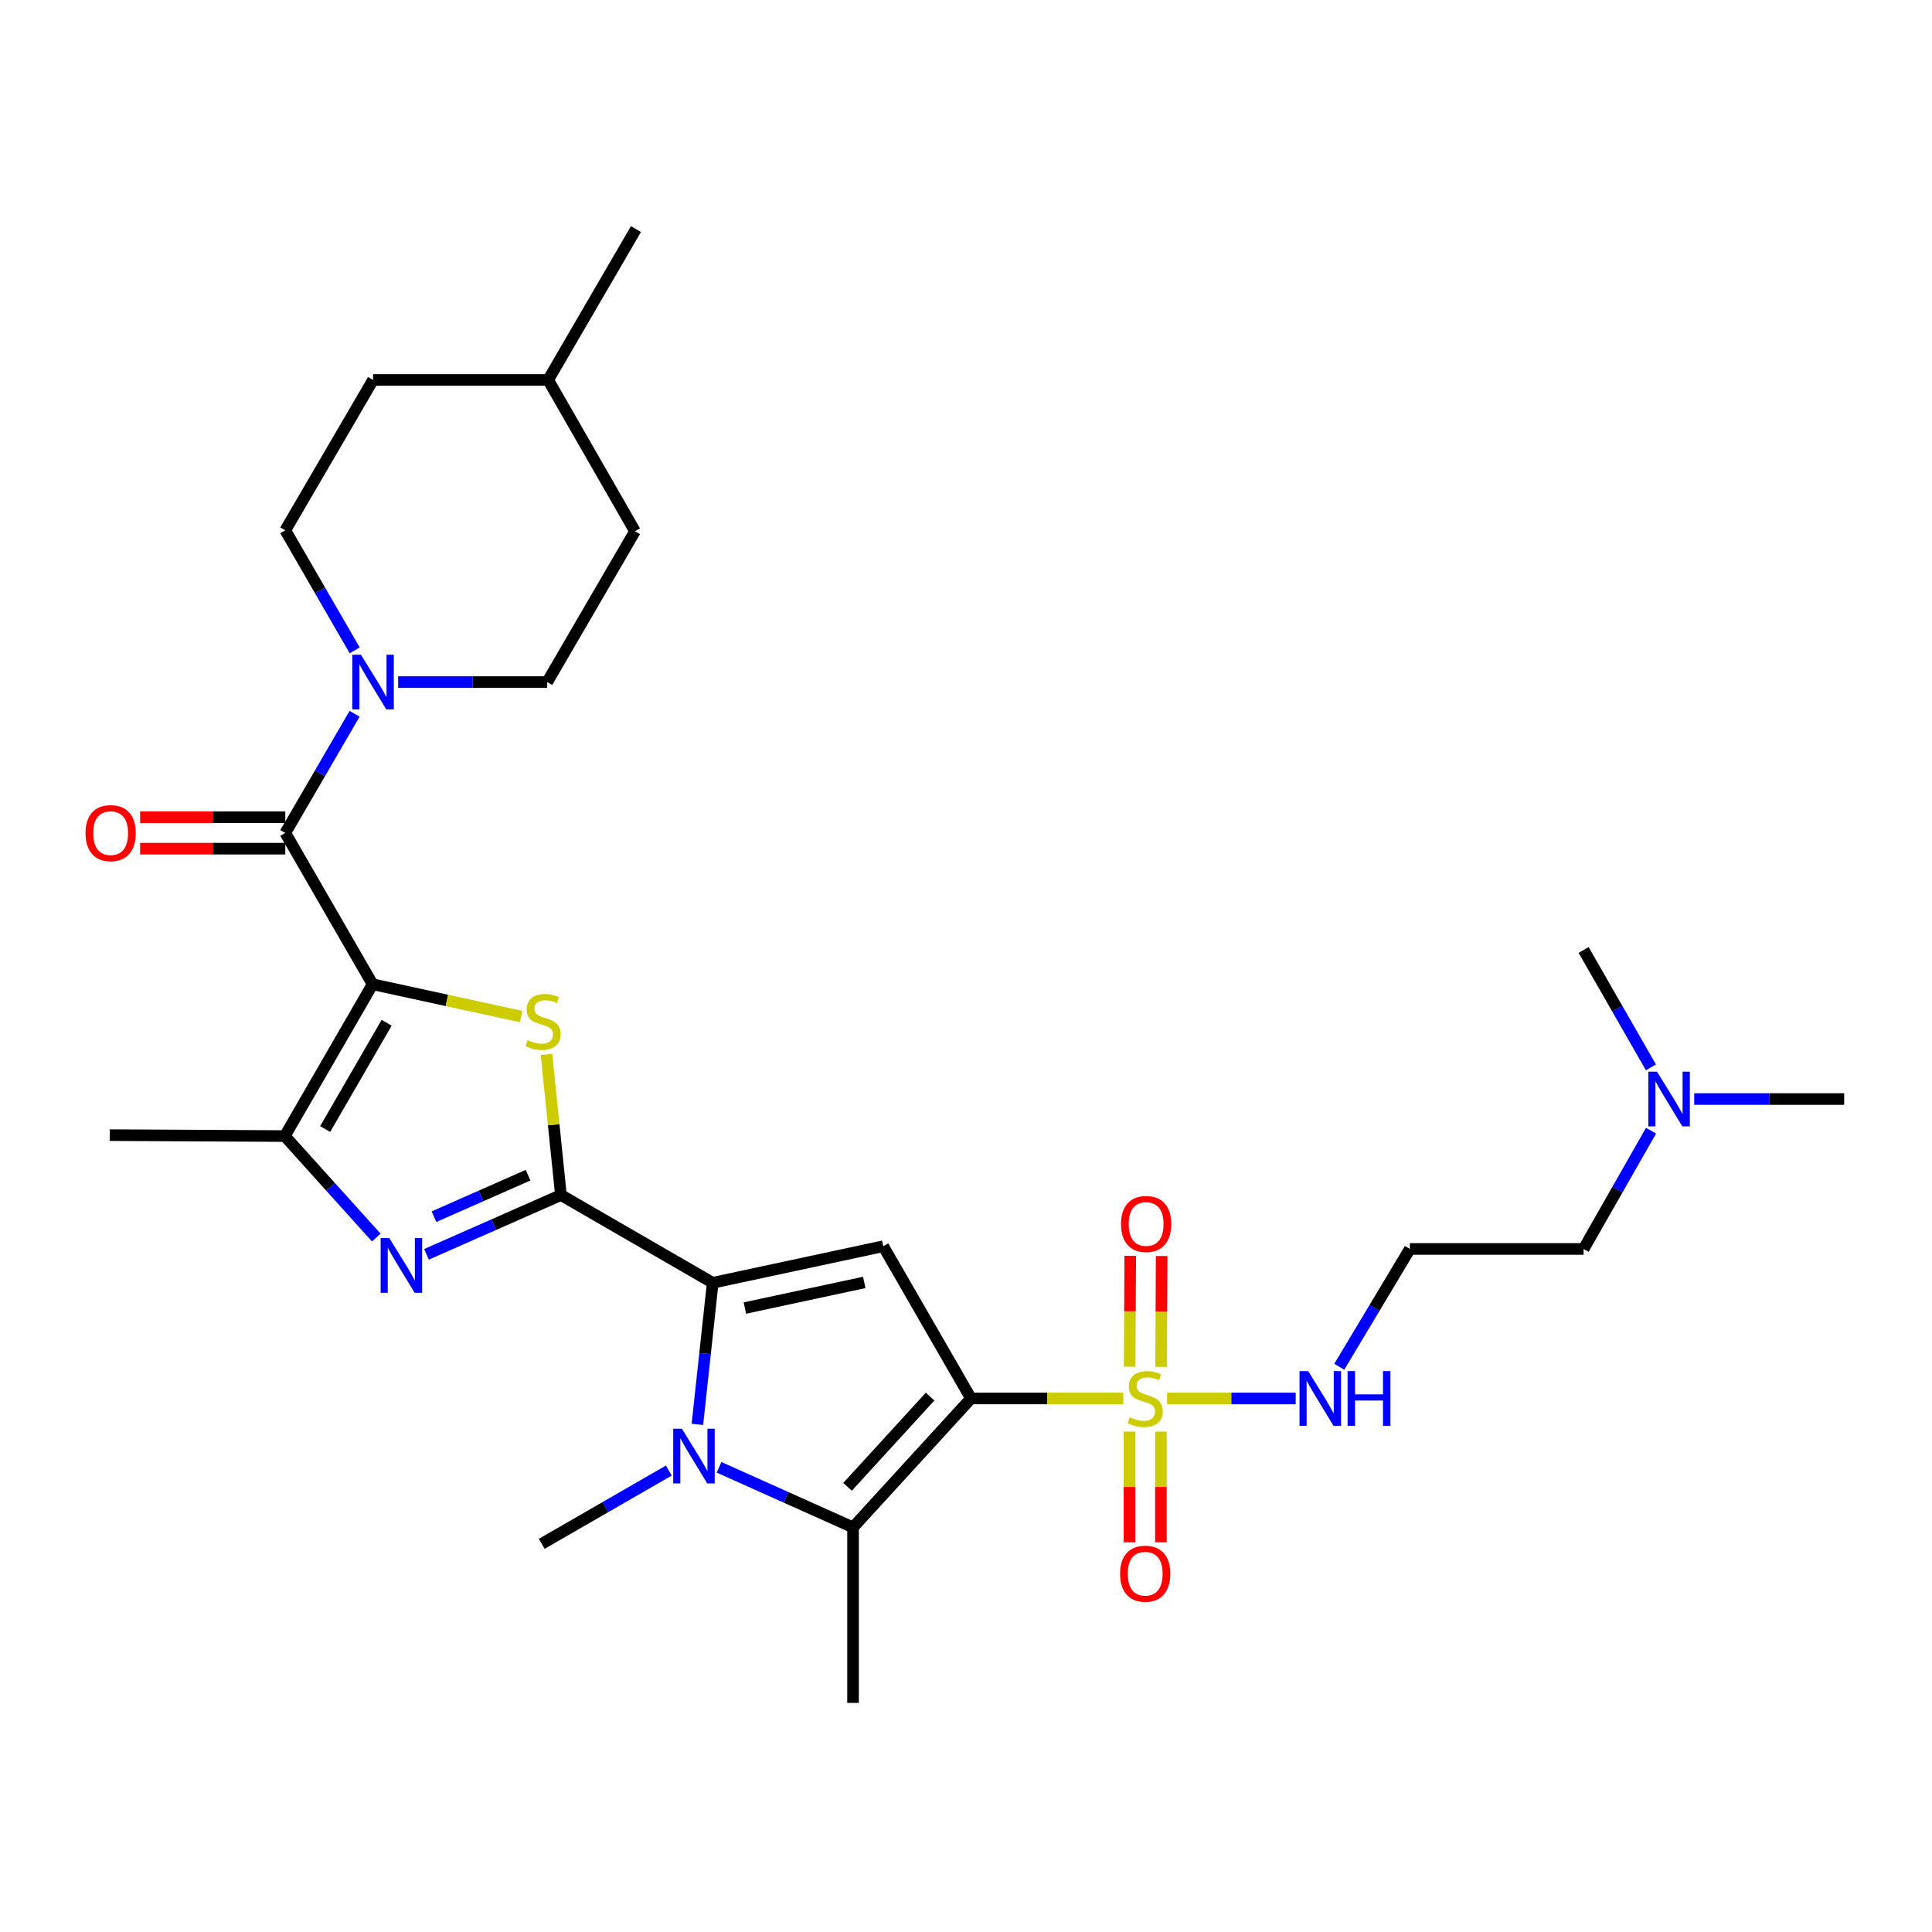 <?xml version='1.0' encoding='iso-8859-1'?>
<svg version='1.1' baseProfile='full'
              xmlns='http://www.w3.org/2000/svg'
                      xmlns:rdkit='http://www.rdkit.org/xml'
                      xmlns:xlink='http://www.w3.org/1999/xlink'
                  xml:space='preserve'
width='1000px' height='1000px' viewBox='0 0 1000 1000'>
<!-- END OF HEADER -->
<rect style='opacity:1.0;fill:#FFFFFF;stroke:none' width='1000' height='1000' x='0' y='0'> </rect>
<path class='bond-2' d='M 502.579,723.838 L 541.999,723.838' style='fill:none;fill-rule:evenodd;stroke:#000000;stroke-width:6px;stroke-linecap:butt;stroke-linejoin:miter;stroke-opacity:1' />
<path class='bond-2' d='M 541.999,723.838 L 581.419,723.838' style='fill:none;fill-rule:evenodd;stroke:#CCCC00;stroke-width:6px;stroke-linecap:butt;stroke-linejoin:miter;stroke-opacity:1' />
<path class='bond-6' d='M 502.579,723.838 L 457.166,645.048' style='fill:none;fill-rule:evenodd;stroke:#000000;stroke-width:6px;stroke-linecap:butt;stroke-linejoin:miter;stroke-opacity:1' />
<path class='bond-7' d='M 502.579,723.838 L 441.534,790.565' style='fill:none;fill-rule:evenodd;stroke:#000000;stroke-width:6px;stroke-linecap:butt;stroke-linejoin:miter;stroke-opacity:1' />
<path class='bond-7' d='M 481.422,722.869 L 438.691,769.578' style='fill:none;fill-rule:evenodd;stroke:#000000;stroke-width:6px;stroke-linecap:butt;stroke-linejoin:miter;stroke-opacity:1' />
<path class='bond-0' d='M 192.858,509.451 L 231.31,517.81' style='fill:none;fill-rule:evenodd;stroke:#000000;stroke-width:6px;stroke-linecap:butt;stroke-linejoin:miter;stroke-opacity:1' />
<path class='bond-0' d='M 231.31,517.81 L 269.762,526.169' style='fill:none;fill-rule:evenodd;stroke:#CCCC00;stroke-width:6px;stroke-linecap:butt;stroke-linejoin:miter;stroke-opacity:1' />
<path class='bond-9' d='M 192.858,509.451 L 147.662,431.14' style='fill:none;fill-rule:evenodd;stroke:#000000;stroke-width:6px;stroke-linecap:butt;stroke-linejoin:miter;stroke-opacity:1' />
<path class='bond-31' d='M 192.858,509.451 L 147.418,588.024' style='fill:none;fill-rule:evenodd;stroke:#000000;stroke-width:6px;stroke-linecap:butt;stroke-linejoin:miter;stroke-opacity:1' />
<path class='bond-31' d='M 200.121,529.379 L 168.314,584.38' style='fill:none;fill-rule:evenodd;stroke:#000000;stroke-width:6px;stroke-linecap:butt;stroke-linejoin:miter;stroke-opacity:1' />
<path class='bond-1' d='M 290.334,618.546 L 368.898,663.977' style='fill:none;fill-rule:evenodd;stroke:#000000;stroke-width:6px;stroke-linecap:butt;stroke-linejoin:miter;stroke-opacity:1' />
<path class='bond-4' d='M 290.334,618.546 L 286.597,582.16' style='fill:none;fill-rule:evenodd;stroke:#000000;stroke-width:6px;stroke-linecap:butt;stroke-linejoin:miter;stroke-opacity:1' />
<path class='bond-4' d='M 286.597,582.16 L 282.86,545.773' style='fill:none;fill-rule:evenodd;stroke:#CCCC00;stroke-width:6px;stroke-linecap:butt;stroke-linejoin:miter;stroke-opacity:1' />
<path class='bond-8' d='M 290.334,618.546 L 255.544,633.895' style='fill:none;fill-rule:evenodd;stroke:#000000;stroke-width:6px;stroke-linecap:butt;stroke-linejoin:miter;stroke-opacity:1' />
<path class='bond-8' d='M 255.544,633.895 L 220.754,649.244' style='fill:none;fill-rule:evenodd;stroke:#0000FF;stroke-width:6px;stroke-linecap:butt;stroke-linejoin:miter;stroke-opacity:1' />
<path class='bond-8' d='M 273.332,608.271 L 248.979,619.015' style='fill:none;fill-rule:evenodd;stroke:#000000;stroke-width:6px;stroke-linecap:butt;stroke-linejoin:miter;stroke-opacity:1' />
<path class='bond-8' d='M 248.979,619.015 L 224.626,629.759' style='fill:none;fill-rule:evenodd;stroke:#0000FF;stroke-width:6px;stroke-linecap:butt;stroke-linejoin:miter;stroke-opacity:1' />
<path class='bond-12' d='M 584.621,740.983 L 584.621,769.645' style='fill:none;fill-rule:evenodd;stroke:#CCCC00;stroke-width:6px;stroke-linecap:butt;stroke-linejoin:miter;stroke-opacity:1' />
<path class='bond-12' d='M 584.621,769.645 L 584.621,798.307' style='fill:none;fill-rule:evenodd;stroke:#FF0000;stroke-width:6px;stroke-linecap:butt;stroke-linejoin:miter;stroke-opacity:1' />
<path class='bond-12' d='M 600.885,740.983 L 600.885,769.645' style='fill:none;fill-rule:evenodd;stroke:#CCCC00;stroke-width:6px;stroke-linecap:butt;stroke-linejoin:miter;stroke-opacity:1' />
<path class='bond-12' d='M 600.885,769.645 L 600.885,798.307' style='fill:none;fill-rule:evenodd;stroke:#FF0000;stroke-width:6px;stroke-linecap:butt;stroke-linejoin:miter;stroke-opacity:1' />
<path class='bond-13' d='M 600.972,707.501 L 601.124,678.805' style='fill:none;fill-rule:evenodd;stroke:#CCCC00;stroke-width:6px;stroke-linecap:butt;stroke-linejoin:miter;stroke-opacity:1' />
<path class='bond-13' d='M 601.124,678.805 L 601.276,650.108' style='fill:none;fill-rule:evenodd;stroke:#FF0000;stroke-width:6px;stroke-linecap:butt;stroke-linejoin:miter;stroke-opacity:1' />
<path class='bond-13' d='M 584.708,707.415 L 584.86,678.718' style='fill:none;fill-rule:evenodd;stroke:#CCCC00;stroke-width:6px;stroke-linecap:butt;stroke-linejoin:miter;stroke-opacity:1' />
<path class='bond-13' d='M 584.86,678.718 L 585.012,650.022' style='fill:none;fill-rule:evenodd;stroke:#FF0000;stroke-width:6px;stroke-linecap:butt;stroke-linejoin:miter;stroke-opacity:1' />
<path class='bond-14' d='M 604.099,723.838 L 637.374,723.838' style='fill:none;fill-rule:evenodd;stroke:#CCCC00;stroke-width:6px;stroke-linecap:butt;stroke-linejoin:miter;stroke-opacity:1' />
<path class='bond-14' d='M 637.374,723.838 L 670.649,723.838' style='fill:none;fill-rule:evenodd;stroke:#0000FF;stroke-width:6px;stroke-linecap:butt;stroke-linejoin:miter;stroke-opacity:1' />
<path class='bond-3' d='M 368.898,663.977 L 457.166,645.048' style='fill:none;fill-rule:evenodd;stroke:#000000;stroke-width:6px;stroke-linecap:butt;stroke-linejoin:miter;stroke-opacity:1' />
<path class='bond-3' d='M 385.548,677.04 L 447.336,663.789' style='fill:none;fill-rule:evenodd;stroke:#000000;stroke-width:6px;stroke-linecap:butt;stroke-linejoin:miter;stroke-opacity:1' />
<path class='bond-30' d='M 368.898,663.977 L 364.934,700.608' style='fill:none;fill-rule:evenodd;stroke:#000000;stroke-width:6px;stroke-linecap:butt;stroke-linejoin:miter;stroke-opacity:1' />
<path class='bond-30' d='M 364.934,700.608 L 360.97,737.24' style='fill:none;fill-rule:evenodd;stroke:#0000FF;stroke-width:6px;stroke-linecap:butt;stroke-linejoin:miter;stroke-opacity:1' />
<path class='bond-5' d='M 372.189,759.48 L 406.862,775.023' style='fill:none;fill-rule:evenodd;stroke:#0000FF;stroke-width:6px;stroke-linecap:butt;stroke-linejoin:miter;stroke-opacity:1' />
<path class='bond-5' d='M 406.862,775.023 L 441.534,790.565' style='fill:none;fill-rule:evenodd;stroke:#000000;stroke-width:6px;stroke-linecap:butt;stroke-linejoin:miter;stroke-opacity:1' />
<path class='bond-19' d='M 346.18,761.157 L 313.292,780.117' style='fill:none;fill-rule:evenodd;stroke:#0000FF;stroke-width:6px;stroke-linecap:butt;stroke-linejoin:miter;stroke-opacity:1' />
<path class='bond-19' d='M 313.292,780.117 L 280.404,799.076' style='fill:none;fill-rule:evenodd;stroke:#000000;stroke-width:6px;stroke-linecap:butt;stroke-linejoin:miter;stroke-opacity:1' />
<path class='bond-20' d='M 441.534,790.565 L 441.534,881.417' style='fill:none;fill-rule:evenodd;stroke:#000000;stroke-width:6px;stroke-linecap:butt;stroke-linejoin:miter;stroke-opacity:1' />
<path class='bond-10' d='M 194.765,640.56 L 171.091,614.292' style='fill:none;fill-rule:evenodd;stroke:#0000FF;stroke-width:6px;stroke-linecap:butt;stroke-linejoin:miter;stroke-opacity:1' />
<path class='bond-10' d='M 171.091,614.292 L 147.418,588.024' style='fill:none;fill-rule:evenodd;stroke:#000000;stroke-width:6px;stroke-linecap:butt;stroke-linejoin:miter;stroke-opacity:1' />
<path class='bond-11' d='M 147.662,431.14 L 165.599,400.302' style='fill:none;fill-rule:evenodd;stroke:#000000;stroke-width:6px;stroke-linecap:butt;stroke-linejoin:miter;stroke-opacity:1' />
<path class='bond-11' d='M 165.599,400.302 L 183.535,369.464' style='fill:none;fill-rule:evenodd;stroke:#0000FF;stroke-width:6px;stroke-linecap:butt;stroke-linejoin:miter;stroke-opacity:1' />
<path class='bond-15' d='M 147.662,423.008 L 110.097,423.008' style='fill:none;fill-rule:evenodd;stroke:#000000;stroke-width:6px;stroke-linecap:butt;stroke-linejoin:miter;stroke-opacity:1' />
<path class='bond-15' d='M 110.097,423.008 L 72.531,423.008' style='fill:none;fill-rule:evenodd;stroke:#FF0000;stroke-width:6px;stroke-linecap:butt;stroke-linejoin:miter;stroke-opacity:1' />
<path class='bond-15' d='M 147.662,439.272 L 110.097,439.272' style='fill:none;fill-rule:evenodd;stroke:#000000;stroke-width:6px;stroke-linecap:butt;stroke-linejoin:miter;stroke-opacity:1' />
<path class='bond-15' d='M 110.097,439.272 L 72.531,439.272' style='fill:none;fill-rule:evenodd;stroke:#FF0000;stroke-width:6px;stroke-linecap:butt;stroke-linejoin:miter;stroke-opacity:1' />
<path class='bond-22' d='M 147.418,588.024 L 56.792,587.545' style='fill:none;fill-rule:evenodd;stroke:#000000;stroke-width:6px;stroke-linecap:butt;stroke-linejoin:miter;stroke-opacity:1' />
<path class='bond-16' d='M 183.586,336.617 L 165.624,305.55' style='fill:none;fill-rule:evenodd;stroke:#0000FF;stroke-width:6px;stroke-linecap:butt;stroke-linejoin:miter;stroke-opacity:1' />
<path class='bond-16' d='M 165.624,305.55 L 147.662,274.482' style='fill:none;fill-rule:evenodd;stroke:#000000;stroke-width:6px;stroke-linecap:butt;stroke-linejoin:miter;stroke-opacity:1' />
<path class='bond-17' d='M 206.078,353.046 L 244.655,353.046' style='fill:none;fill-rule:evenodd;stroke:#0000FF;stroke-width:6px;stroke-linecap:butt;stroke-linejoin:miter;stroke-opacity:1' />
<path class='bond-17' d='M 244.655,353.046 L 283.232,353.046' style='fill:none;fill-rule:evenodd;stroke:#000000;stroke-width:6px;stroke-linecap:butt;stroke-linejoin:miter;stroke-opacity:1' />
<path class='bond-18' d='M 693.208,707.422 L 711.474,676.94' style='fill:none;fill-rule:evenodd;stroke:#0000FF;stroke-width:6px;stroke-linecap:butt;stroke-linejoin:miter;stroke-opacity:1' />
<path class='bond-18' d='M 711.474,676.94 L 729.741,646.457' style='fill:none;fill-rule:evenodd;stroke:#000000;stroke-width:6px;stroke-linecap:butt;stroke-linejoin:miter;stroke-opacity:1' />
<path class='bond-23' d='M 147.662,274.482 L 193.084,196.659' style='fill:none;fill-rule:evenodd;stroke:#000000;stroke-width:6px;stroke-linecap:butt;stroke-linejoin:miter;stroke-opacity:1' />
<path class='bond-24' d='M 283.232,353.046 L 328.671,274.97' style='fill:none;fill-rule:evenodd;stroke:#000000;stroke-width:6px;stroke-linecap:butt;stroke-linejoin:miter;stroke-opacity:1' />
<path class='bond-26' d='M 729.741,646.457 L 819.672,646.457' style='fill:none;fill-rule:evenodd;stroke:#000000;stroke-width:6px;stroke-linecap:butt;stroke-linejoin:miter;stroke-opacity:1' />
<path class='bond-21' d='M 854.571,585.253 L 837.122,615.855' style='fill:none;fill-rule:evenodd;stroke:#0000FF;stroke-width:6px;stroke-linecap:butt;stroke-linejoin:miter;stroke-opacity:1' />
<path class='bond-21' d='M 837.122,615.855 L 819.672,646.457' style='fill:none;fill-rule:evenodd;stroke:#000000;stroke-width:6px;stroke-linecap:butt;stroke-linejoin:miter;stroke-opacity:1' />
<path class='bond-27' d='M 876.925,568.86 L 915.735,568.86' style='fill:none;fill-rule:evenodd;stroke:#0000FF;stroke-width:6px;stroke-linecap:butt;stroke-linejoin:miter;stroke-opacity:1' />
<path class='bond-27' d='M 915.735,568.86 L 954.545,568.86' style='fill:none;fill-rule:evenodd;stroke:#000000;stroke-width:6px;stroke-linecap:butt;stroke-linejoin:miter;stroke-opacity:1' />
<path class='bond-28' d='M 854.523,552.476 L 837.098,522.091' style='fill:none;fill-rule:evenodd;stroke:#0000FF;stroke-width:6px;stroke-linecap:butt;stroke-linejoin:miter;stroke-opacity:1' />
<path class='bond-28' d='M 837.098,522.091 L 819.672,491.705' style='fill:none;fill-rule:evenodd;stroke:#000000;stroke-width:6px;stroke-linecap:butt;stroke-linejoin:miter;stroke-opacity:1' />
<path class='bond-32' d='M 193.084,196.659 L 283.729,196.659' style='fill:none;fill-rule:evenodd;stroke:#000000;stroke-width:6px;stroke-linecap:butt;stroke-linejoin:miter;stroke-opacity:1' />
<path class='bond-25' d='M 328.671,274.97 L 283.729,196.659' style='fill:none;fill-rule:evenodd;stroke:#000000;stroke-width:6px;stroke-linecap:butt;stroke-linejoin:miter;stroke-opacity:1' />
<path class='bond-29' d='M 283.729,196.659 L 329.159,118.583' style='fill:none;fill-rule:evenodd;stroke:#000000;stroke-width:6px;stroke-linecap:butt;stroke-linejoin:miter;stroke-opacity:1' />
<path  class='atom-3' d='M 584.753 733.558
Q 585.073 733.678, 586.393 734.238
Q 587.713 734.798, 589.153 735.158
Q 590.633 735.478, 592.073 735.478
Q 594.753 735.478, 596.313 734.198
Q 597.873 732.878, 597.873 730.598
Q 597.873 729.038, 597.073 728.078
Q 596.313 727.118, 595.113 726.598
Q 593.913 726.078, 591.913 725.478
Q 589.393 724.718, 587.873 723.998
Q 586.393 723.278, 585.313 721.758
Q 584.273 720.238, 584.273 717.678
Q 584.273 714.118, 586.673 711.918
Q 589.113 709.718, 593.913 709.718
Q 597.193 709.718, 600.913 711.278
L 599.993 714.358
Q 596.593 712.958, 594.033 712.958
Q 591.273 712.958, 589.753 714.118
Q 588.233 715.238, 588.273 717.198
Q 588.273 718.718, 589.033 719.638
Q 589.833 720.558, 590.953 721.078
Q 592.113 721.598, 594.033 722.198
Q 596.593 722.998, 598.113 723.798
Q 599.633 724.598, 600.713 726.238
Q 601.833 727.838, 601.833 730.598
Q 601.833 734.518, 599.193 736.638
Q 596.593 738.718, 592.233 738.718
Q 589.713 738.718, 587.793 738.158
Q 585.913 737.638, 583.673 736.718
L 584.753 733.558
' fill='#CCCC00'/>
<path  class='atom-5' d='M 273.099 538.354
Q 273.419 538.474, 274.739 539.034
Q 276.059 539.594, 277.499 539.954
Q 278.979 540.274, 280.419 540.274
Q 283.099 540.274, 284.659 538.994
Q 286.219 537.674, 286.219 535.394
Q 286.219 533.834, 285.419 532.874
Q 284.659 531.914, 283.459 531.394
Q 282.259 530.874, 280.259 530.274
Q 277.739 529.514, 276.219 528.794
Q 274.739 528.074, 273.659 526.554
Q 272.619 525.034, 272.619 522.474
Q 272.619 518.914, 275.019 516.714
Q 277.459 514.514, 282.259 514.514
Q 285.539 514.514, 289.259 516.074
L 288.339 519.154
Q 284.939 517.754, 282.379 517.754
Q 279.619 517.754, 278.099 518.914
Q 276.579 520.034, 276.619 521.994
Q 276.619 523.514, 277.379 524.434
Q 278.179 525.354, 279.299 525.874
Q 280.459 526.394, 282.379 526.994
Q 284.939 527.794, 286.459 528.594
Q 287.979 529.394, 289.059 531.034
Q 290.179 532.634, 290.179 535.394
Q 290.179 539.314, 287.539 541.434
Q 284.939 543.514, 280.579 543.514
Q 278.059 543.514, 276.139 542.954
Q 274.259 542.434, 272.019 541.514
L 273.099 538.354
' fill='#CCCC00'/>
<path  class='atom-6' d='M 352.934 739.495
L 362.214 754.495
Q 363.134 755.975, 364.614 758.655
Q 366.094 761.335, 366.174 761.495
L 366.174 739.495
L 369.934 739.495
L 369.934 767.815
L 366.054 767.815
L 356.094 751.415
Q 354.934 749.495, 353.694 747.295
Q 352.494 745.095, 352.134 744.415
L 352.134 767.815
L 348.454 767.815
L 348.454 739.495
L 352.934 739.495
' fill='#0000FF'/>
<path  class='atom-9' d='M 201.498 640.818
L 210.778 655.818
Q 211.698 657.298, 213.178 659.978
Q 214.658 662.658, 214.738 662.818
L 214.738 640.818
L 218.498 640.818
L 218.498 669.138
L 214.618 669.138
L 204.658 652.738
Q 203.498 650.818, 202.258 648.618
Q 201.058 646.418, 200.698 645.738
L 200.698 669.138
L 197.018 669.138
L 197.018 640.818
L 201.498 640.818
' fill='#0000FF'/>
<path  class='atom-12' d='M 186.824 338.886
L 196.104 353.886
Q 197.024 355.366, 198.504 358.046
Q 199.984 360.726, 200.064 360.886
L 200.064 338.886
L 203.824 338.886
L 203.824 367.206
L 199.944 367.206
L 189.984 350.806
Q 188.824 348.886, 187.584 346.686
Q 186.384 344.486, 186.024 343.806
L 186.024 367.206
L 182.344 367.206
L 182.344 338.886
L 186.824 338.886
' fill='#0000FF'/>
<path  class='atom-13' d='M 579.753 814.544
Q 579.753 807.744, 583.113 803.944
Q 586.473 800.144, 592.753 800.144
Q 599.033 800.144, 602.393 803.944
Q 605.753 807.744, 605.753 814.544
Q 605.753 821.424, 602.353 825.344
Q 598.953 829.224, 592.753 829.224
Q 586.513 829.224, 583.113 825.344
Q 579.753 821.464, 579.753 814.544
M 592.753 826.024
Q 597.073 826.024, 599.393 823.144
Q 601.753 820.224, 601.753 814.544
Q 601.753 808.984, 599.393 806.184
Q 597.073 803.344, 592.753 803.344
Q 588.433 803.344, 586.073 806.144
Q 583.753 808.944, 583.753 814.544
Q 583.753 820.264, 586.073 823.144
Q 588.433 826.024, 592.753 826.024
' fill='#FF0000'/>
<path  class='atom-14' d='M 580.232 633.535
Q 580.232 626.735, 583.592 622.935
Q 586.952 619.135, 593.232 619.135
Q 599.512 619.135, 602.872 622.935
Q 606.232 626.735, 606.232 633.535
Q 606.232 640.415, 602.832 644.335
Q 599.432 648.215, 593.232 648.215
Q 586.992 648.215, 583.592 644.335
Q 580.232 640.455, 580.232 633.535
M 593.232 645.015
Q 597.552 645.015, 599.872 642.135
Q 602.232 639.215, 602.232 633.535
Q 602.232 627.975, 599.872 625.175
Q 597.552 622.335, 593.232 622.335
Q 588.912 622.335, 586.552 625.135
Q 584.232 627.935, 584.232 633.535
Q 584.232 639.255, 586.552 642.135
Q 588.912 645.015, 593.232 645.015
' fill='#FF0000'/>
<path  class='atom-15' d='M 677.111 709.678
L 686.391 724.678
Q 687.311 726.158, 688.791 728.838
Q 690.271 731.518, 690.351 731.678
L 690.351 709.678
L 694.111 709.678
L 694.111 737.998
L 690.231 737.998
L 680.271 721.598
Q 679.111 719.678, 677.871 717.478
Q 676.671 715.278, 676.311 714.598
L 676.311 737.998
L 672.631 737.998
L 672.631 709.678
L 677.111 709.678
' fill='#0000FF'/>
<path  class='atom-15' d='M 697.511 709.678
L 701.351 709.678
L 701.351 721.718
L 715.831 721.718
L 715.831 709.678
L 719.671 709.678
L 719.671 737.998
L 715.831 737.998
L 715.831 724.918
L 701.351 724.918
L 701.351 737.998
L 697.511 737.998
L 697.511 709.678
' fill='#0000FF'/>
<path  class='atom-16' d='M 44.271 431.22
Q 44.271 424.42, 47.631 420.62
Q 50.991 416.82, 57.271 416.82
Q 63.551 416.82, 66.911 420.62
Q 70.271 424.42, 70.271 431.22
Q 70.271 438.1, 66.871 442.02
Q 63.471 445.9, 57.271 445.9
Q 51.031 445.9, 47.631 442.02
Q 44.271 438.14, 44.271 431.22
M 57.271 442.7
Q 61.591 442.7, 63.911 439.82
Q 66.271 436.9, 66.271 431.22
Q 66.271 425.66, 63.911 422.86
Q 61.591 420.02, 57.271 420.02
Q 52.951 420.02, 50.591 422.82
Q 48.271 425.62, 48.271 431.22
Q 48.271 436.94, 50.591 439.82
Q 52.951 442.7, 57.271 442.7
' fill='#FF0000'/>
<path  class='atom-22' d='M 857.659 554.7
L 866.939 569.7
Q 867.859 571.18, 869.339 573.86
Q 870.819 576.54, 870.899 576.7
L 870.899 554.7
L 874.659 554.7
L 874.659 583.02
L 870.779 583.02
L 860.819 566.62
Q 859.659 564.7, 858.419 562.5
Q 857.219 560.3, 856.859 559.62
L 856.859 583.02
L 853.179 583.02
L 853.179 554.7
L 857.659 554.7
' fill='#0000FF'/>
</svg>
